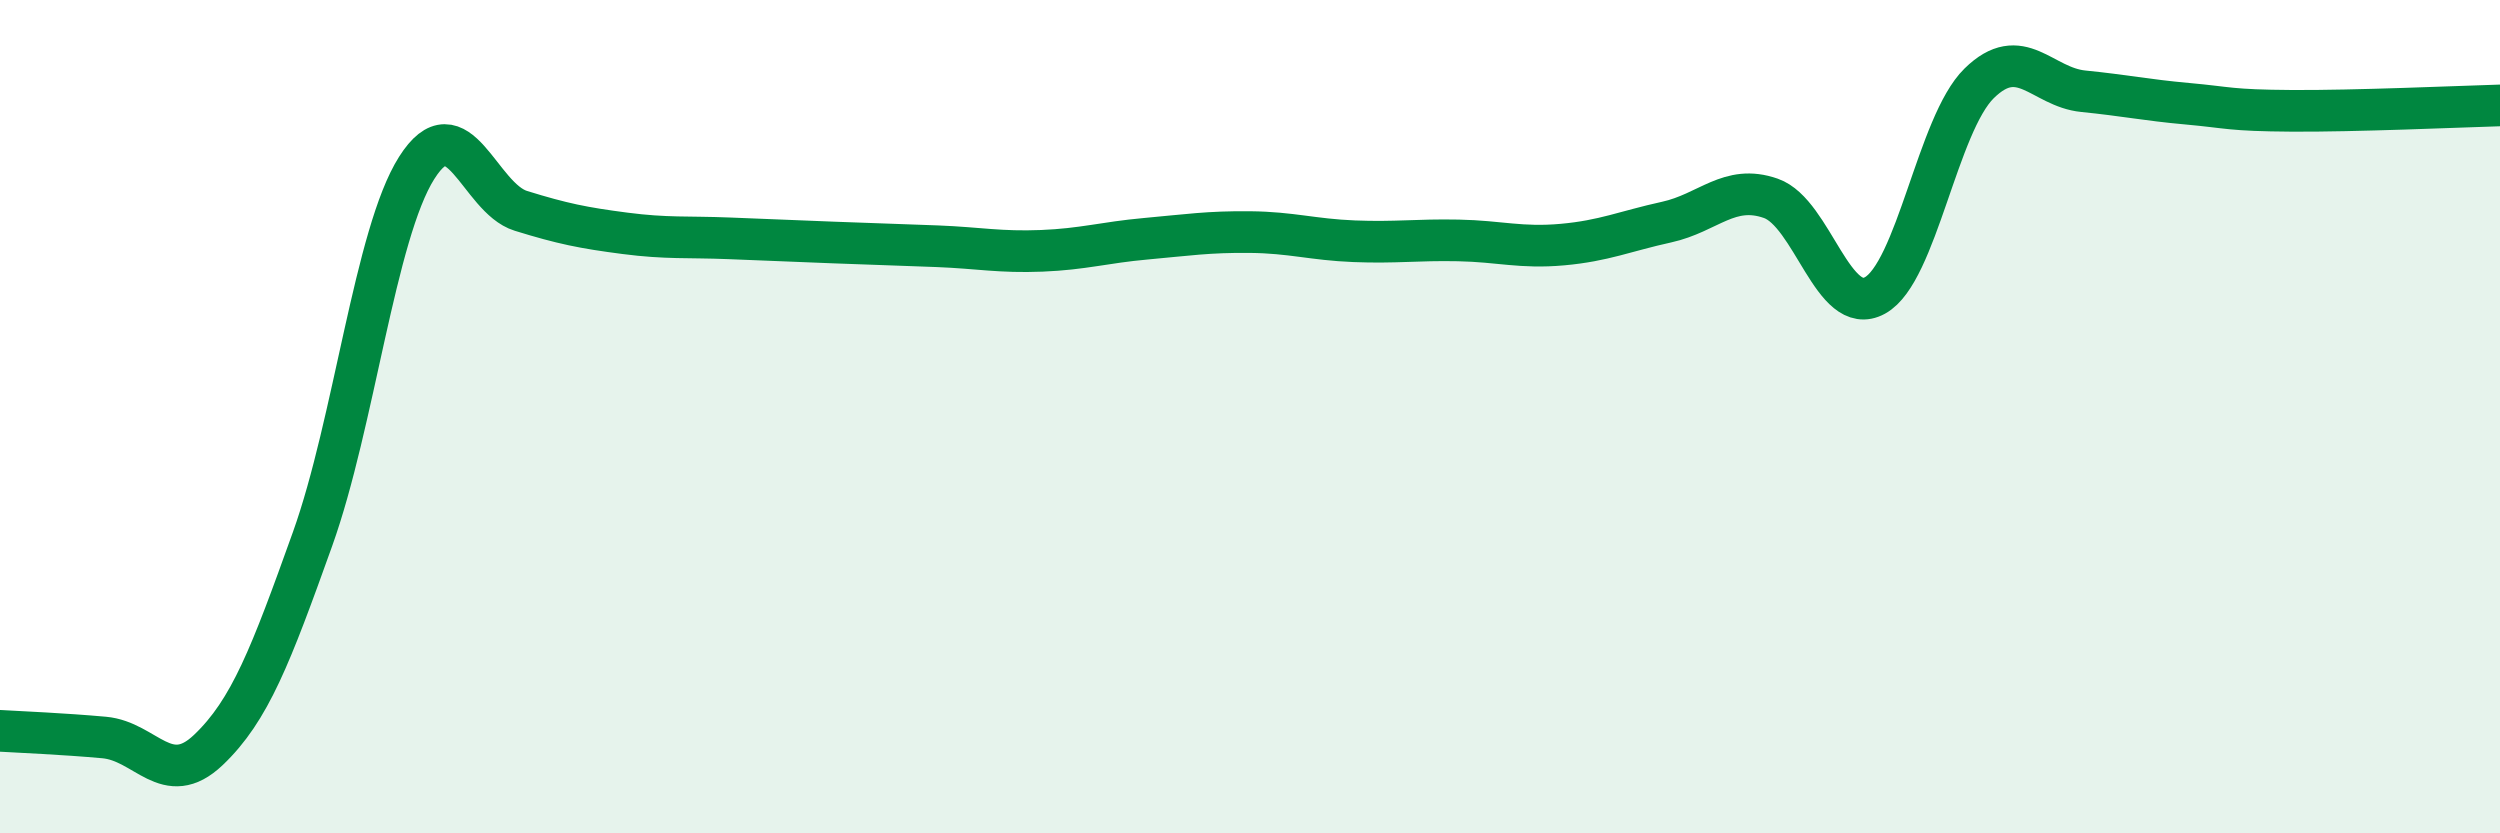 
    <svg width="60" height="20" viewBox="0 0 60 20" xmlns="http://www.w3.org/2000/svg">
      <path
        d="M 0,17.54 C 0.5,17.57 1.5,17.61 2.5,17.7 C 3.5,17.79 4,18.95 5,18 C 6,17.05 6.5,15.73 7.5,12.94 C 8.5,10.15 9,5.61 10,4.03 C 11,2.45 11.5,4.75 12.5,5.06 C 13.5,5.37 14,5.47 15,5.6 C 16,5.73 16.5,5.68 17.5,5.72 C 18.5,5.76 19,5.78 20,5.82 C 21,5.86 21.5,5.87 22.5,5.91 C 23.5,5.95 24,6.06 25,6.02 C 26,5.98 26.5,5.82 27.5,5.73 C 28.5,5.64 29,5.56 30,5.57 C 31,5.58 31.5,5.75 32.5,5.79 C 33.5,5.83 34,5.75 35,5.77 C 36,5.79 36.5,5.96 37.5,5.87 C 38.5,5.78 39,5.55 40,5.33 C 41,5.11 41.5,4.41 42.5,4.76 C 43.5,5.11 44,7.64 45,7.09 C 46,6.54 46.5,2.98 47.5,2 C 48.5,1.02 49,2.09 50,2.19 C 51,2.29 51.5,2.4 52.5,2.49 C 53.5,2.58 53.5,2.65 55,2.66 C 56.5,2.67 59,2.56 60,2.53L60 20L0 20Z"
        fill="#008740"
        opacity="0.1"
        stroke-linecap="round"
        stroke-linejoin="round"
      />
      <path
        d="M 0,17.54 C 0.5,17.57 1.5,17.61 2.5,17.7 C 3.5,17.79 4,18.95 5,18 C 6,17.05 6.5,15.73 7.5,12.94 C 8.5,10.15 9,5.61 10,4.03 C 11,2.45 11.5,4.75 12.5,5.06 C 13.5,5.37 14,5.47 15,5.6 C 16,5.73 16.5,5.68 17.5,5.72 C 18.5,5.76 19,5.78 20,5.82 C 21,5.86 21.5,5.87 22.5,5.91 C 23.5,5.95 24,6.06 25,6.02 C 26,5.98 26.5,5.82 27.5,5.73 C 28.5,5.64 29,5.56 30,5.57 C 31,5.58 31.5,5.75 32.5,5.79 C 33.5,5.83 34,5.75 35,5.77 C 36,5.79 36.5,5.96 37.5,5.87 C 38.5,5.78 39,5.55 40,5.33 C 41,5.11 41.5,4.41 42.5,4.76 C 43.5,5.11 44,7.64 45,7.09 C 46,6.54 46.5,2.98 47.5,2 C 48.5,1.02 49,2.09 50,2.19 C 51,2.29 51.5,2.4 52.5,2.49 C 53.5,2.58 53.5,2.65 55,2.66 C 56.5,2.67 59,2.56 60,2.53"
        stroke="#008740"
        stroke-width="1"
        fill="none"
        stroke-linecap="round"
        stroke-linejoin="round"
      />
    </svg>
  